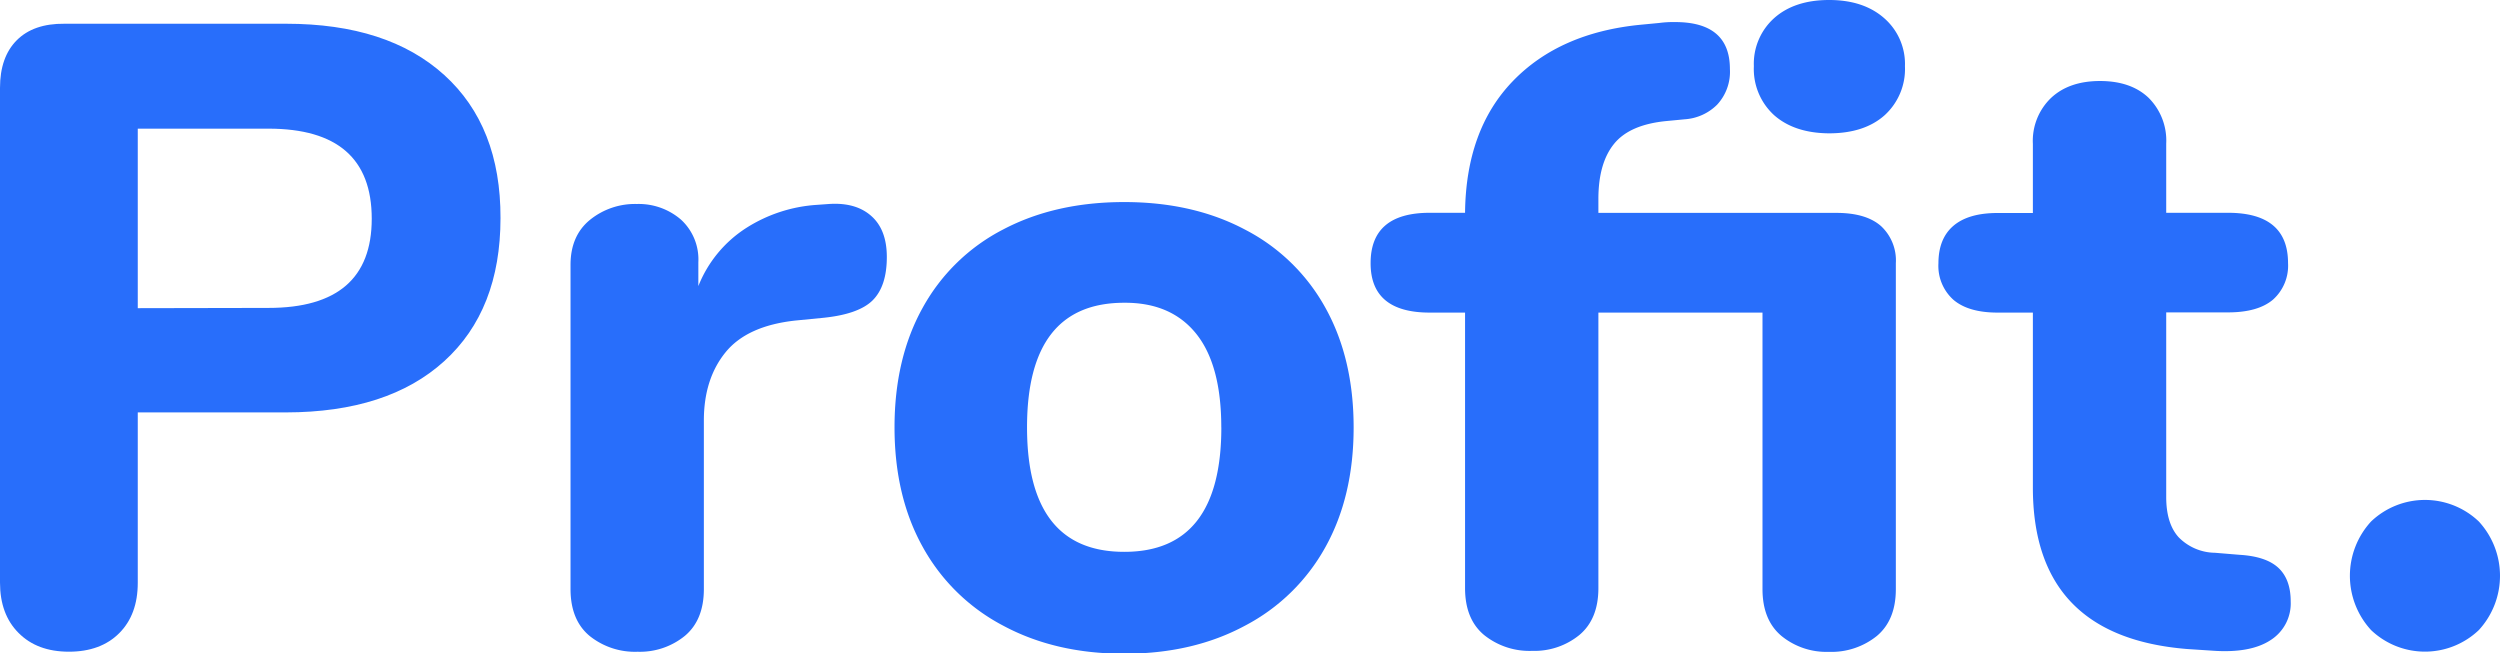 <svg id="Layer_1" data-name="Layer 1" xmlns="http://www.w3.org/2000/svg" viewBox="0 0 480.17 125.51"><defs><style>.cls-1{fill:#286efb;}</style></defs><title>logo</title><path class="cls-1" d="M15.43,142q-3.56-3.56-3.56-9.67v-95q0-5.93,3.22-9.16T24.25,25H66.83q19.5,0,30.36,9.84T108,62.33Q108,80,97.19,89.81T66.83,99.65H38.33v32.73q0,6.11-3.56,9.67t-9.67,3.56Q19,145.61,15.43,142Zm48-62.42q19.84,0,19.84-17.13,0-17.3-19.84-17.3H38.33V79.63Z" transform="translate(-11.87 -20.44)"/><path class="cls-1" d="M179.2,61.91q3,2.63,3,7.89,0,5.6-2.71,8.31t-9.67,3.39L164.7,82q-9.33,1-13.48,6.11t-4.16,13.06v32.4q0,5.94-3.65,9a13.66,13.66,0,0,1-9.07,3.05,13.91,13.91,0,0,1-9.24-3.05q-3.65-3.05-3.65-9V71.32q0-5.6,3.73-8.65a13.74,13.74,0,0,1,9-3.05,12.42,12.42,0,0,1,8.48,3A10.36,10.36,0,0,1,146,70.81v4.58a23.58,23.58,0,0,1,9.24-11.19,28.66,28.66,0,0,1,13.48-4.41l2.37-.17Q176.23,59.28,179.2,61.91Z" transform="translate(-11.87 -20.44)"/><path class="cls-1" d="M204.55,140.61a37.44,37.44,0,0,1-15.44-15.1q-5.43-9.75-5.43-23t5.43-23a36.93,36.93,0,0,1,15.44-15q10-5.26,23.24-5.26T251,64.54a37,37,0,0,1,15.43,15q5.43,9.76,5.43,23t-5.43,23A37.47,37.47,0,0,1,251,140.61Q241,146,227.79,146T204.55,140.61Zm41.89-38.08q0-12-4.83-18t-13.82-5.94q-18.66,0-18.66,23.92t18.66,23.92Q246.45,126.45,246.45,102.53Z" transform="translate(-11.87 -20.44)"/><path class="cls-1" d="M373.15,63.86A9,9,0,0,1,376,71v62.59q0,5.94-3.65,9a13.91,13.91,0,0,1-9.24,3.05,13.65,13.65,0,0,1-9.07-3.05q-3.65-3.05-3.65-9V80.48H318.87V133.4q0,5.94-3.65,9a13.66,13.66,0,0,1-9.07,3.05,13.91,13.91,0,0,1-9.24-3.05q-3.65-3.05-3.65-9V80.48h-6.78q-11.37,0-11.36-9.5,0-9.67,11.36-9.67h6.78q.17-15.94,9.16-25.27T327,25.19l3.56-.34a20.4,20.4,0,0,1,3.05-.17q10.51,0,10.52,9a9.29,9.29,0,0,1-2.46,6.87,9.7,9.7,0,0,1-6.19,2.8l-3.56.34q-7,.68-10,4.33t-3.05,10.43v2.88H364.5Q370.26,61.31,373.15,63.86ZM352.63,42.57a12,12,0,0,1-3.9-9.41,11.77,11.77,0,0,1,3.9-9.24q3.9-3.47,10.52-3.48t10.6,3.48a11.67,11.67,0,0,1,4,9.24,12,12,0,0,1-3.9,9.41q-3.9,3.48-10.69,3.48Q356.53,46,352.63,42.57Z" transform="translate(-11.87 -20.44)"/><path class="cls-1" d="M449.47,129.5q2.37,2.21,2.37,6.45a8.35,8.35,0,0,1-3.9,7.46q-3.9,2.54-11.19,2L432,145.1q-29.68-2.37-29.68-31V80.48h-6.78q-5.6,0-8.48-2.46a8.74,8.74,0,0,1-2.88-7q0-4.75,2.88-7.21t8.48-2.46h6.78V48.08a11.43,11.43,0,0,1,3.48-8.82Q409.27,36,415.21,36t9.33,3.22a11.59,11.59,0,0,1,3.39,8.82V61.31h11.87q11.53,0,11.53,9.67a8.74,8.74,0,0,1-2.88,7q-2.89,2.46-8.65,2.46H427.93v35.45q0,5.09,2.37,7.72a9.93,9.93,0,0,0,7,3L442,127Q447.1,127.3,449.47,129.5Z" transform="translate(-11.87 -20.44)"/><path class="cls-1" d="M467.28,141.46a15.4,15.4,0,0,1,0-20.86,15,15,0,0,1,20.69,0,15.4,15.4,0,0,1,0,20.86,15,15,0,0,1-20.69,0Z" transform="translate(-11.87 -20.44)"/></svg>